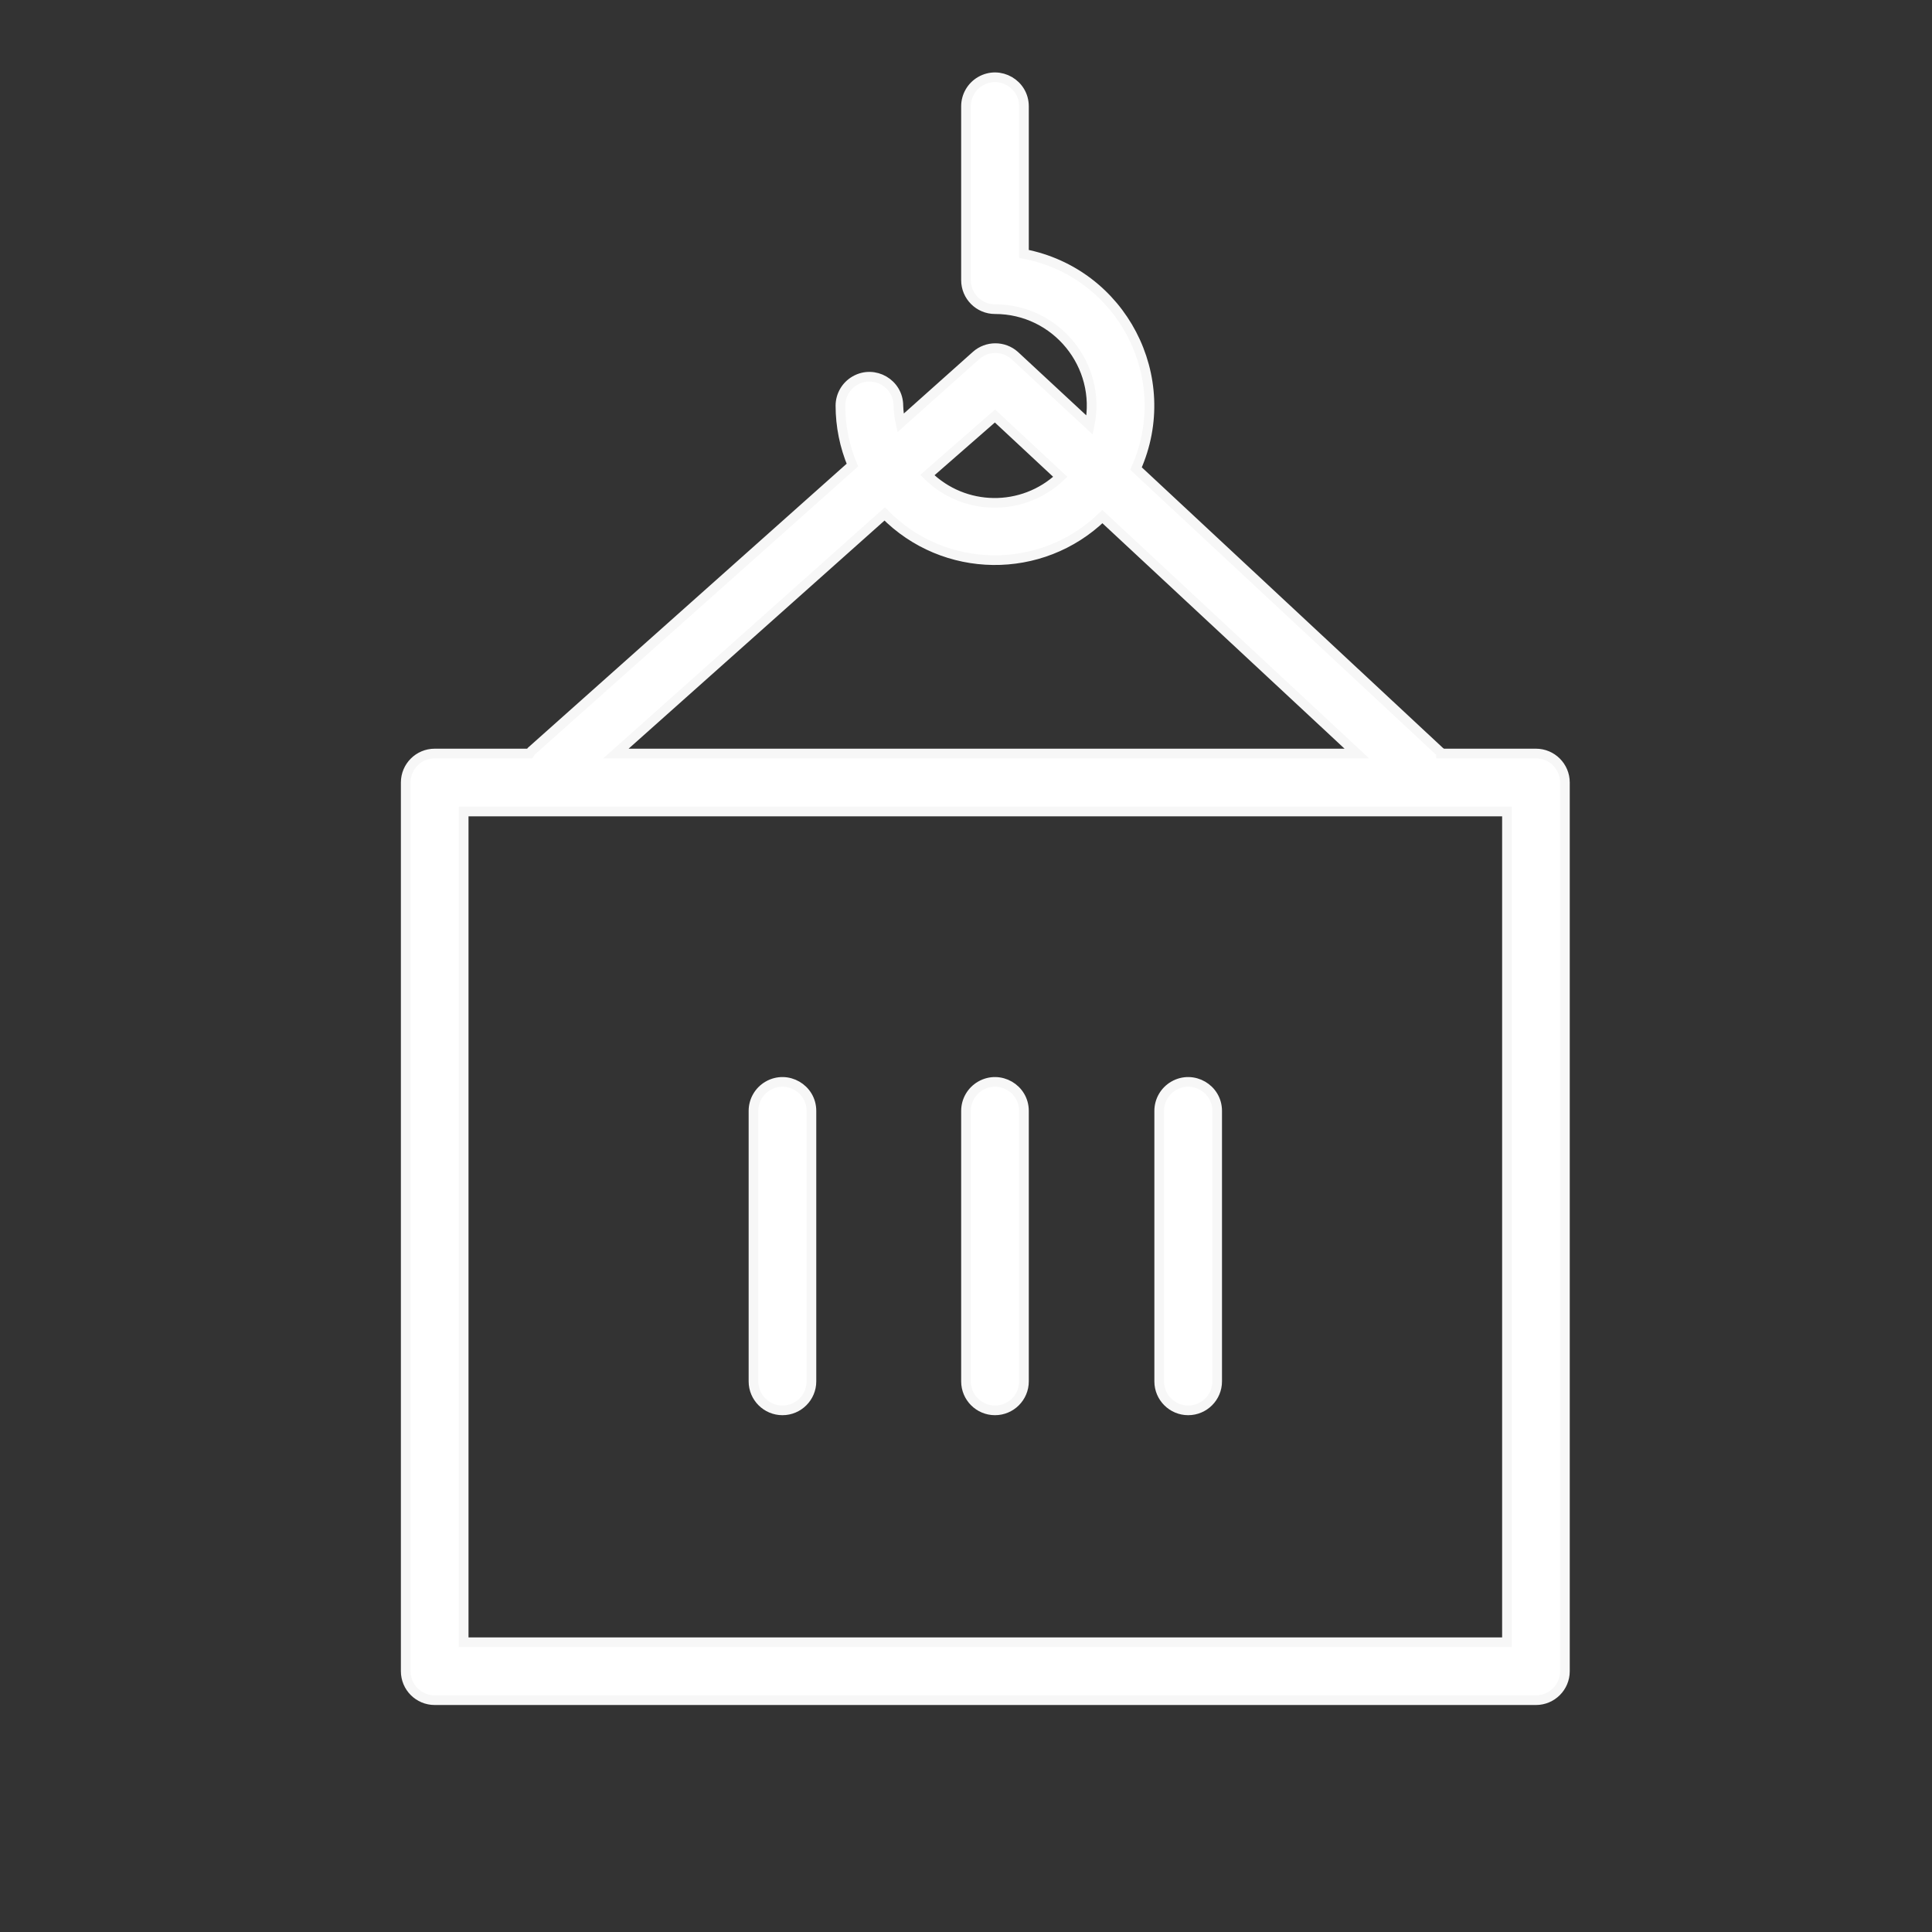 <?xml version="1.0" encoding="UTF-8"?> <svg xmlns="http://www.w3.org/2000/svg" viewBox="0 0 100.00 100.00" data-guides="{&quot;vertical&quot;:[],&quot;horizontal&quot;:[]}"><rect x="0" y="0" width="100.00" height="100.00" fill="#333333" stroke="none"/><path fill="#ffffff" stroke="#f7f7f7" fill-opacity="1" stroke-width="0.5" stroke-opacity="1" color="rgb(51, 51, 51)" fill-rule="evenodd" id="tSvg3602af8cd0" title="Path 11" d="M79.5 39.002C77.863 39.002 76.227 39.002 74.59 39.002C74.59 39.002 74.59 38.931 74.52 38.901C69.28 34.018 64.04 29.135 58.8 24.252C60.895 19.544 58.06 14.113 53 13.142C53 10.595 53 8.048 53 5.502C53 4.347 51.75 3.625 50.75 4.202C50.286 4.47 50 4.966 50 5.502C50 8.502 50 11.502 50 14.502C50 15.33 50.672 16.002 51.5 16.002C54.664 16.001 57.033 18.902 56.4 22.002C55.107 20.802 53.813 19.602 52.52 18.401C51.951 17.892 51.089 17.892 50.52 18.401C49.217 19.565 47.913 20.728 46.61 21.892C46.547 21.599 46.51 21.301 46.5 21.002C46.5 19.847 45.25 19.125 44.25 19.702C43.786 19.97 43.5 20.466 43.5 21.002C43.502 22.056 43.713 23.099 44.12 24.072C38.58 29.008 33.04 33.945 27.5 38.882C27.468 38.92 27.438 38.96 27.41 39.002C25.773 39.002 24.137 39.002 22.5 39.002C21.672 39.002 21 39.673 21 40.502C21 55.835 21 71.168 21 86.501C21 87.33 21.672 88.001 22.5 88.001C41.5 88.001 60.5 88.001 79.5 88.001C80.328 88.001 81 87.33 81 86.501C81 71.168 81 55.835 81 40.502C81 39.673 80.328 39.002 79.5 39.002ZM51.5 21.532C52.627 22.581 53.753 23.631 54.88 24.681C52.937 26.511 49.894 26.471 48 24.591C49.167 23.572 50.333 22.552 51.5 21.532ZM45.79 26.602C48.87 29.736 53.903 29.798 57.06 26.741C61.45 30.828 65.84 34.915 70.23 39.002C57.447 39.002 44.663 39.002 31.88 39.002C36.517 34.868 41.153 30.735 45.79 26.602ZM78 85.001C60 85.001 42 85.001 24 85.001C24 70.668 24 56.335 24 42.002C42 42.002 60 42.002 78 42.002C78 56.335 78 70.668 78 85.001Z"></path><path fill="#ffffff" stroke="#f7f7f7" fill-opacity="1" stroke-width="0.5" stroke-opacity="1" color="rgb(51, 51, 51)" fill-rule="evenodd" id="tSvgf499c8e75f" title="Path 12" d="M40.5 73C41.328 73 42 72.328 42 71.5C42 66.833 42 62.167 42 57.5C42 56.345 40.75 55.624 39.75 56.201C39.286 56.469 39 56.964 39 57.5C39 62.167 39 66.833 39 71.5C39 72.328 39.672 73 40.5 73ZM51.5 73C52.328 73 53 72.328 53 71.5C53 66.833 53 62.167 53 57.5C53 56.345 51.75 55.624 50.75 56.201C50.286 56.469 50 56.964 50 57.5C50 62.167 50 66.833 50 71.5C50 72.328 50.672 73 51.5 73ZM61.5 73C62.328 73 63 72.328 63 71.5C63 66.833 63 62.167 63 57.5C63 56.345 61.75 55.624 60.75 56.201C60.286 56.469 60 56.964 60 57.5C60 62.167 60 66.833 60 71.5C60 72.328 60.672 73 61.5 73Z"></path><defs></defs></svg> 